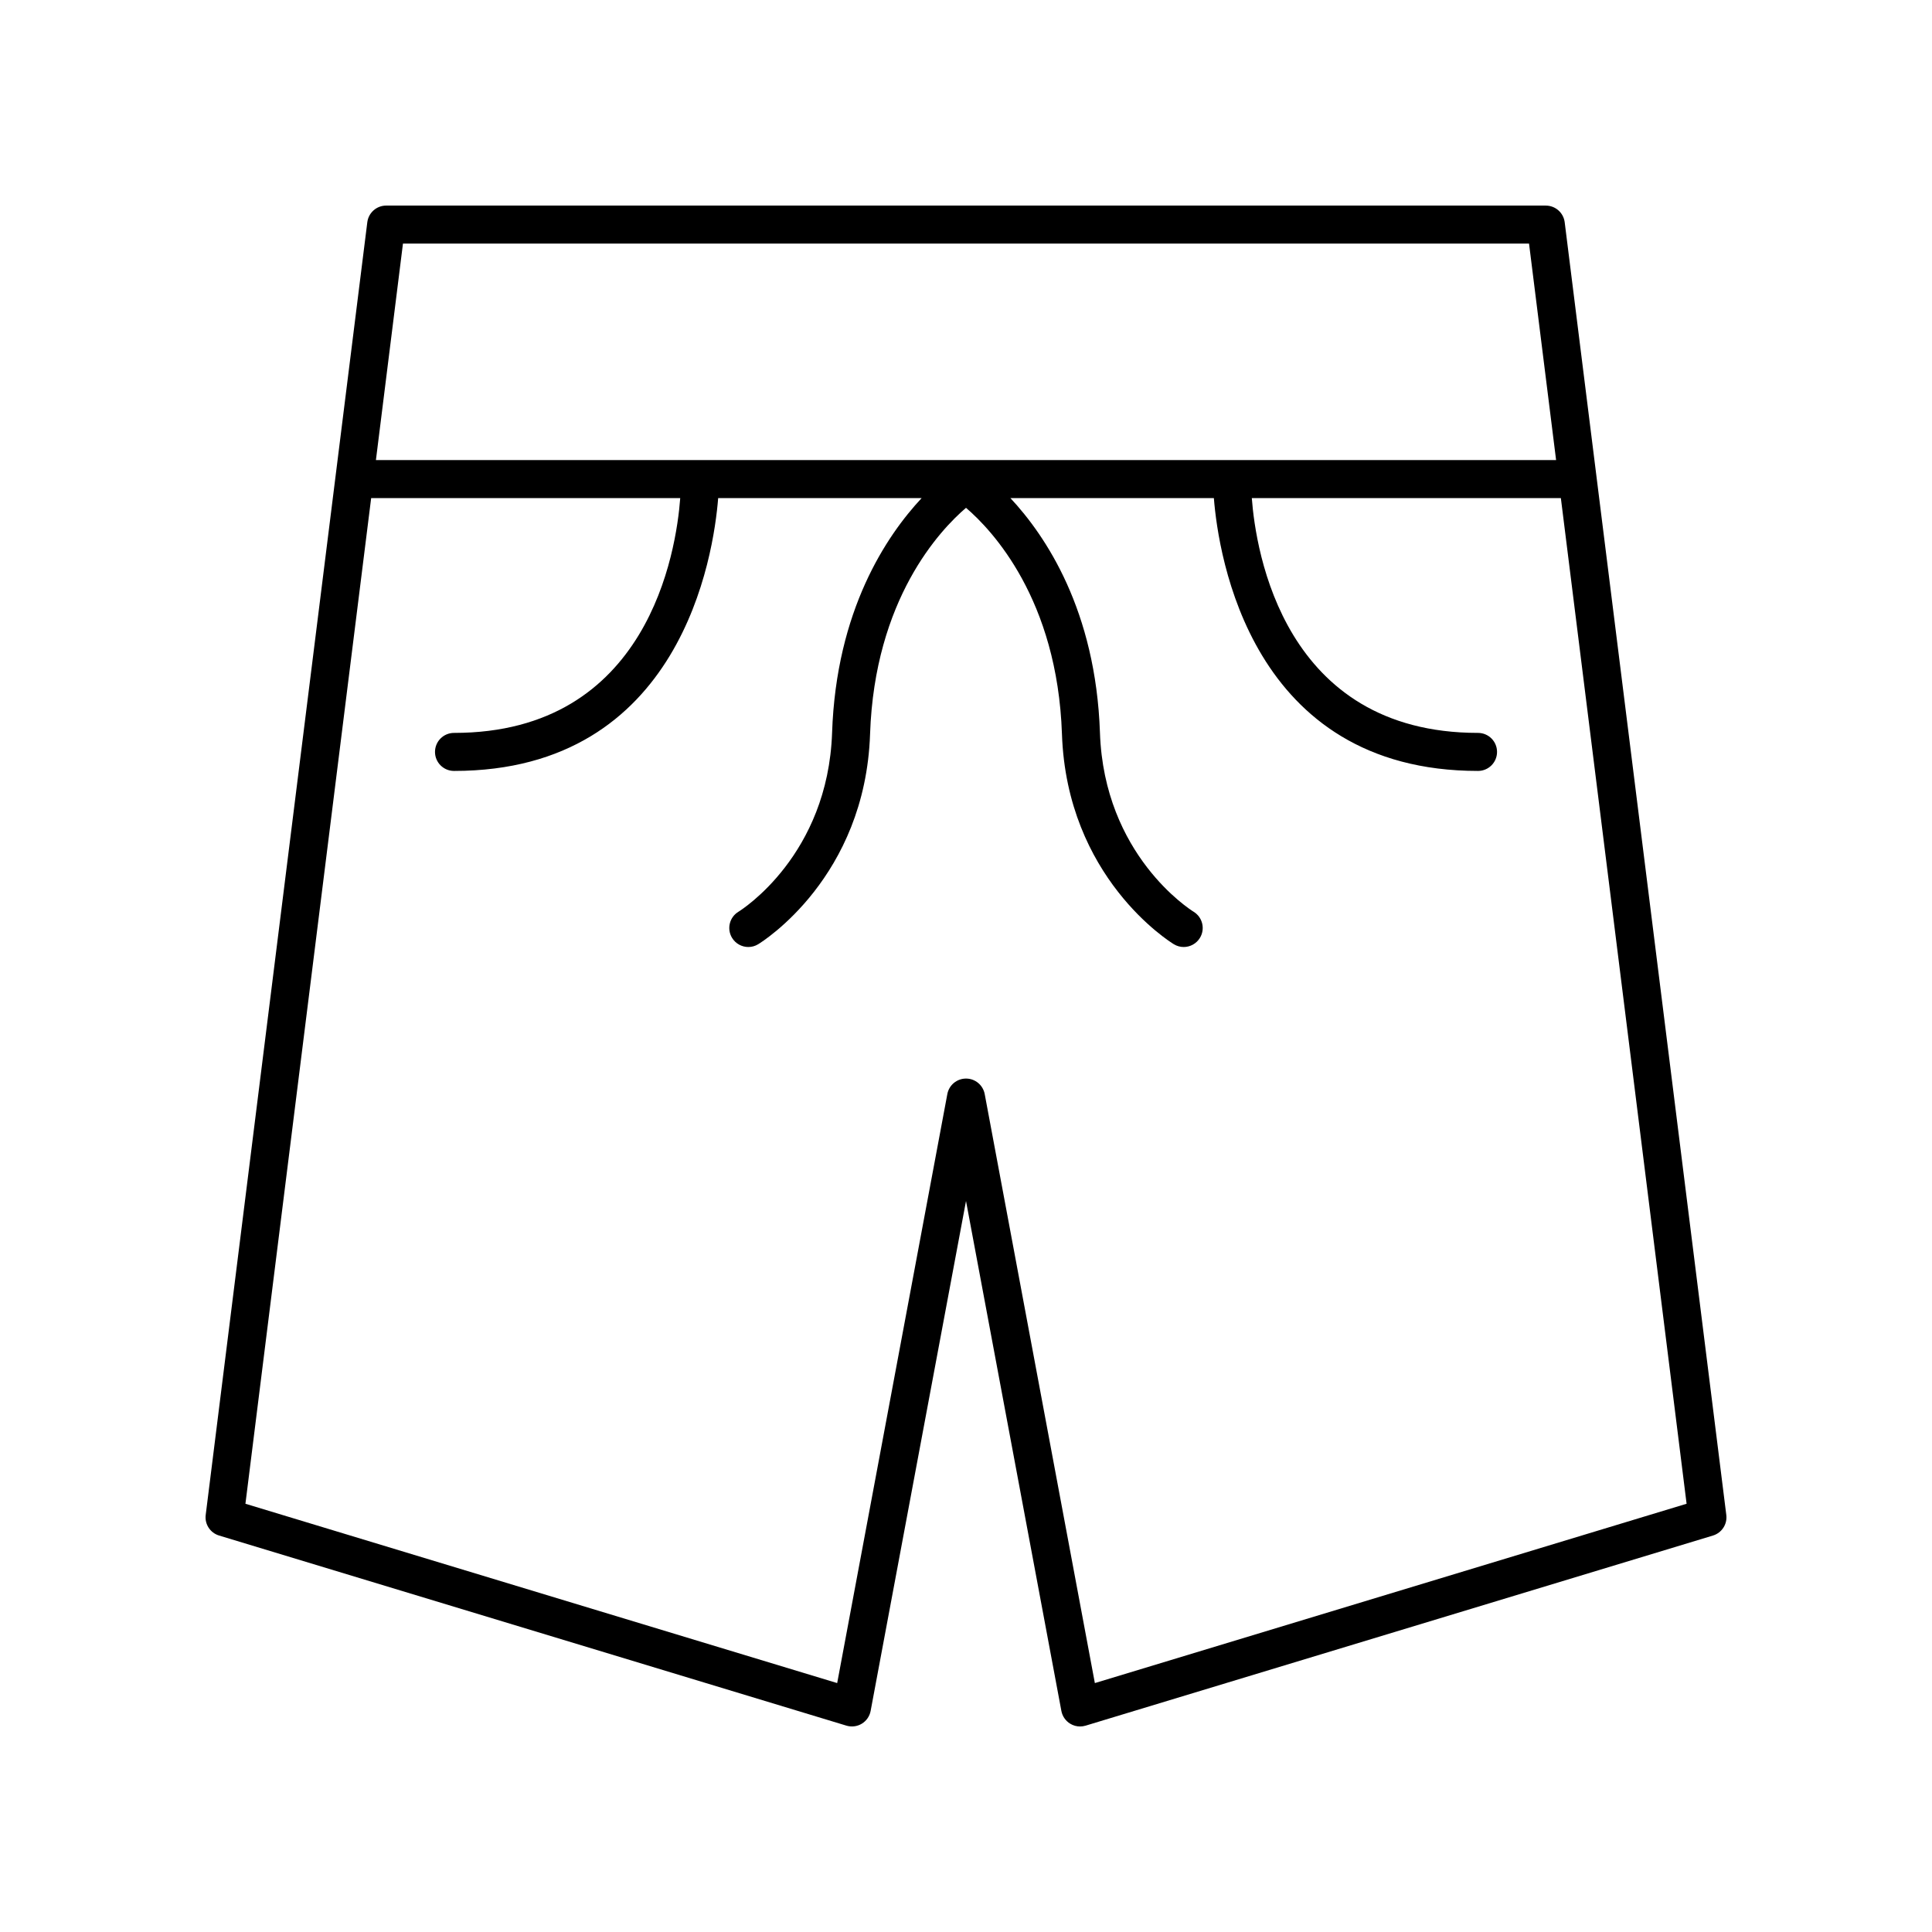 <?xml version="1.0" encoding="UTF-8"?>
<!-- Uploaded to: ICON Repo, www.iconrepo.com, Generator: ICON Repo Mixer Tools -->
<svg fill="#000000" width="800px" height="800px" version="1.1" viewBox="144 144 512 512" xmlns="http://www.w3.org/2000/svg">
 <path d="m553.66 198.48h-307.32c-2.539 0-4.684 1.895-5 4.414l-42.828 342.59c-0.305 2.434 1.191 4.734 3.539 5.445l166.26 50.383c1.363 0.41 2.856 0.23 4.078-0.516 1.219-0.742 2.07-1.973 2.336-3.379l25.277-135.14 25.273 135.14c0.266 1.406 1.117 2.637 2.336 3.379 0.797 0.492 1.703 0.738 2.617 0.738 0.492 0 0.984-0.074 1.461-0.215l166.26-50.383c2.348-0.715 3.844-3.012 3.539-5.445l-42.828-342.59c-0.316-2.523-2.461-4.414-5-4.414zm-302.87 10.074h298.42l7.172 57.371h-312.76zm183.36 381.48-29.191-156.09c-0.449-2.387-2.527-4.113-4.953-4.113s-4.508 1.727-4.953 4.113l-29.191 156.09-156.82-47.523 33.32-266.51h81.906c-1.043 13.977-8.379 62.227-59.949 62.227-2.785 0-5.039 2.254-5.039 5.039s2.254 5.039 5.039 5.039c60.285 0 68.805-57.207 70.004-72.305h53.918c-9.312 9.965-22.625 29.715-23.73 62.18-1.105 32.398-23.871 46.859-24.828 47.449-2.375 1.445-3.129 4.547-1.676 6.922 0.949 1.555 2.609 2.414 4.305 2.414 0.895 0 1.801-0.234 2.617-0.738 1.156-0.703 28.355-17.711 29.648-55.703 1.219-35.738 18.523-54.039 25.426-59.949 6.902 5.91 24.203 24.211 25.426 59.949 1.293 37.992 28.492 55 29.648 55.703 0.816 0.5 1.723 0.738 2.613 0.738 1.691 0 3.344-0.855 4.297-2.406 1.453-2.367 0.715-5.465-1.648-6.926-0.969-0.594-23.734-15.055-24.84-47.453-1.105-32.465-14.418-52.215-23.73-62.18h53.918c1.195 15.098 9.719 72.305 70.004 72.305 2.785 0 5.039-2.254 5.039-5.039s-2.254-5.039-5.039-5.039c-51.57 0-58.906-48.254-59.949-62.227h81.902l33.32 266.51z"/>
</svg>